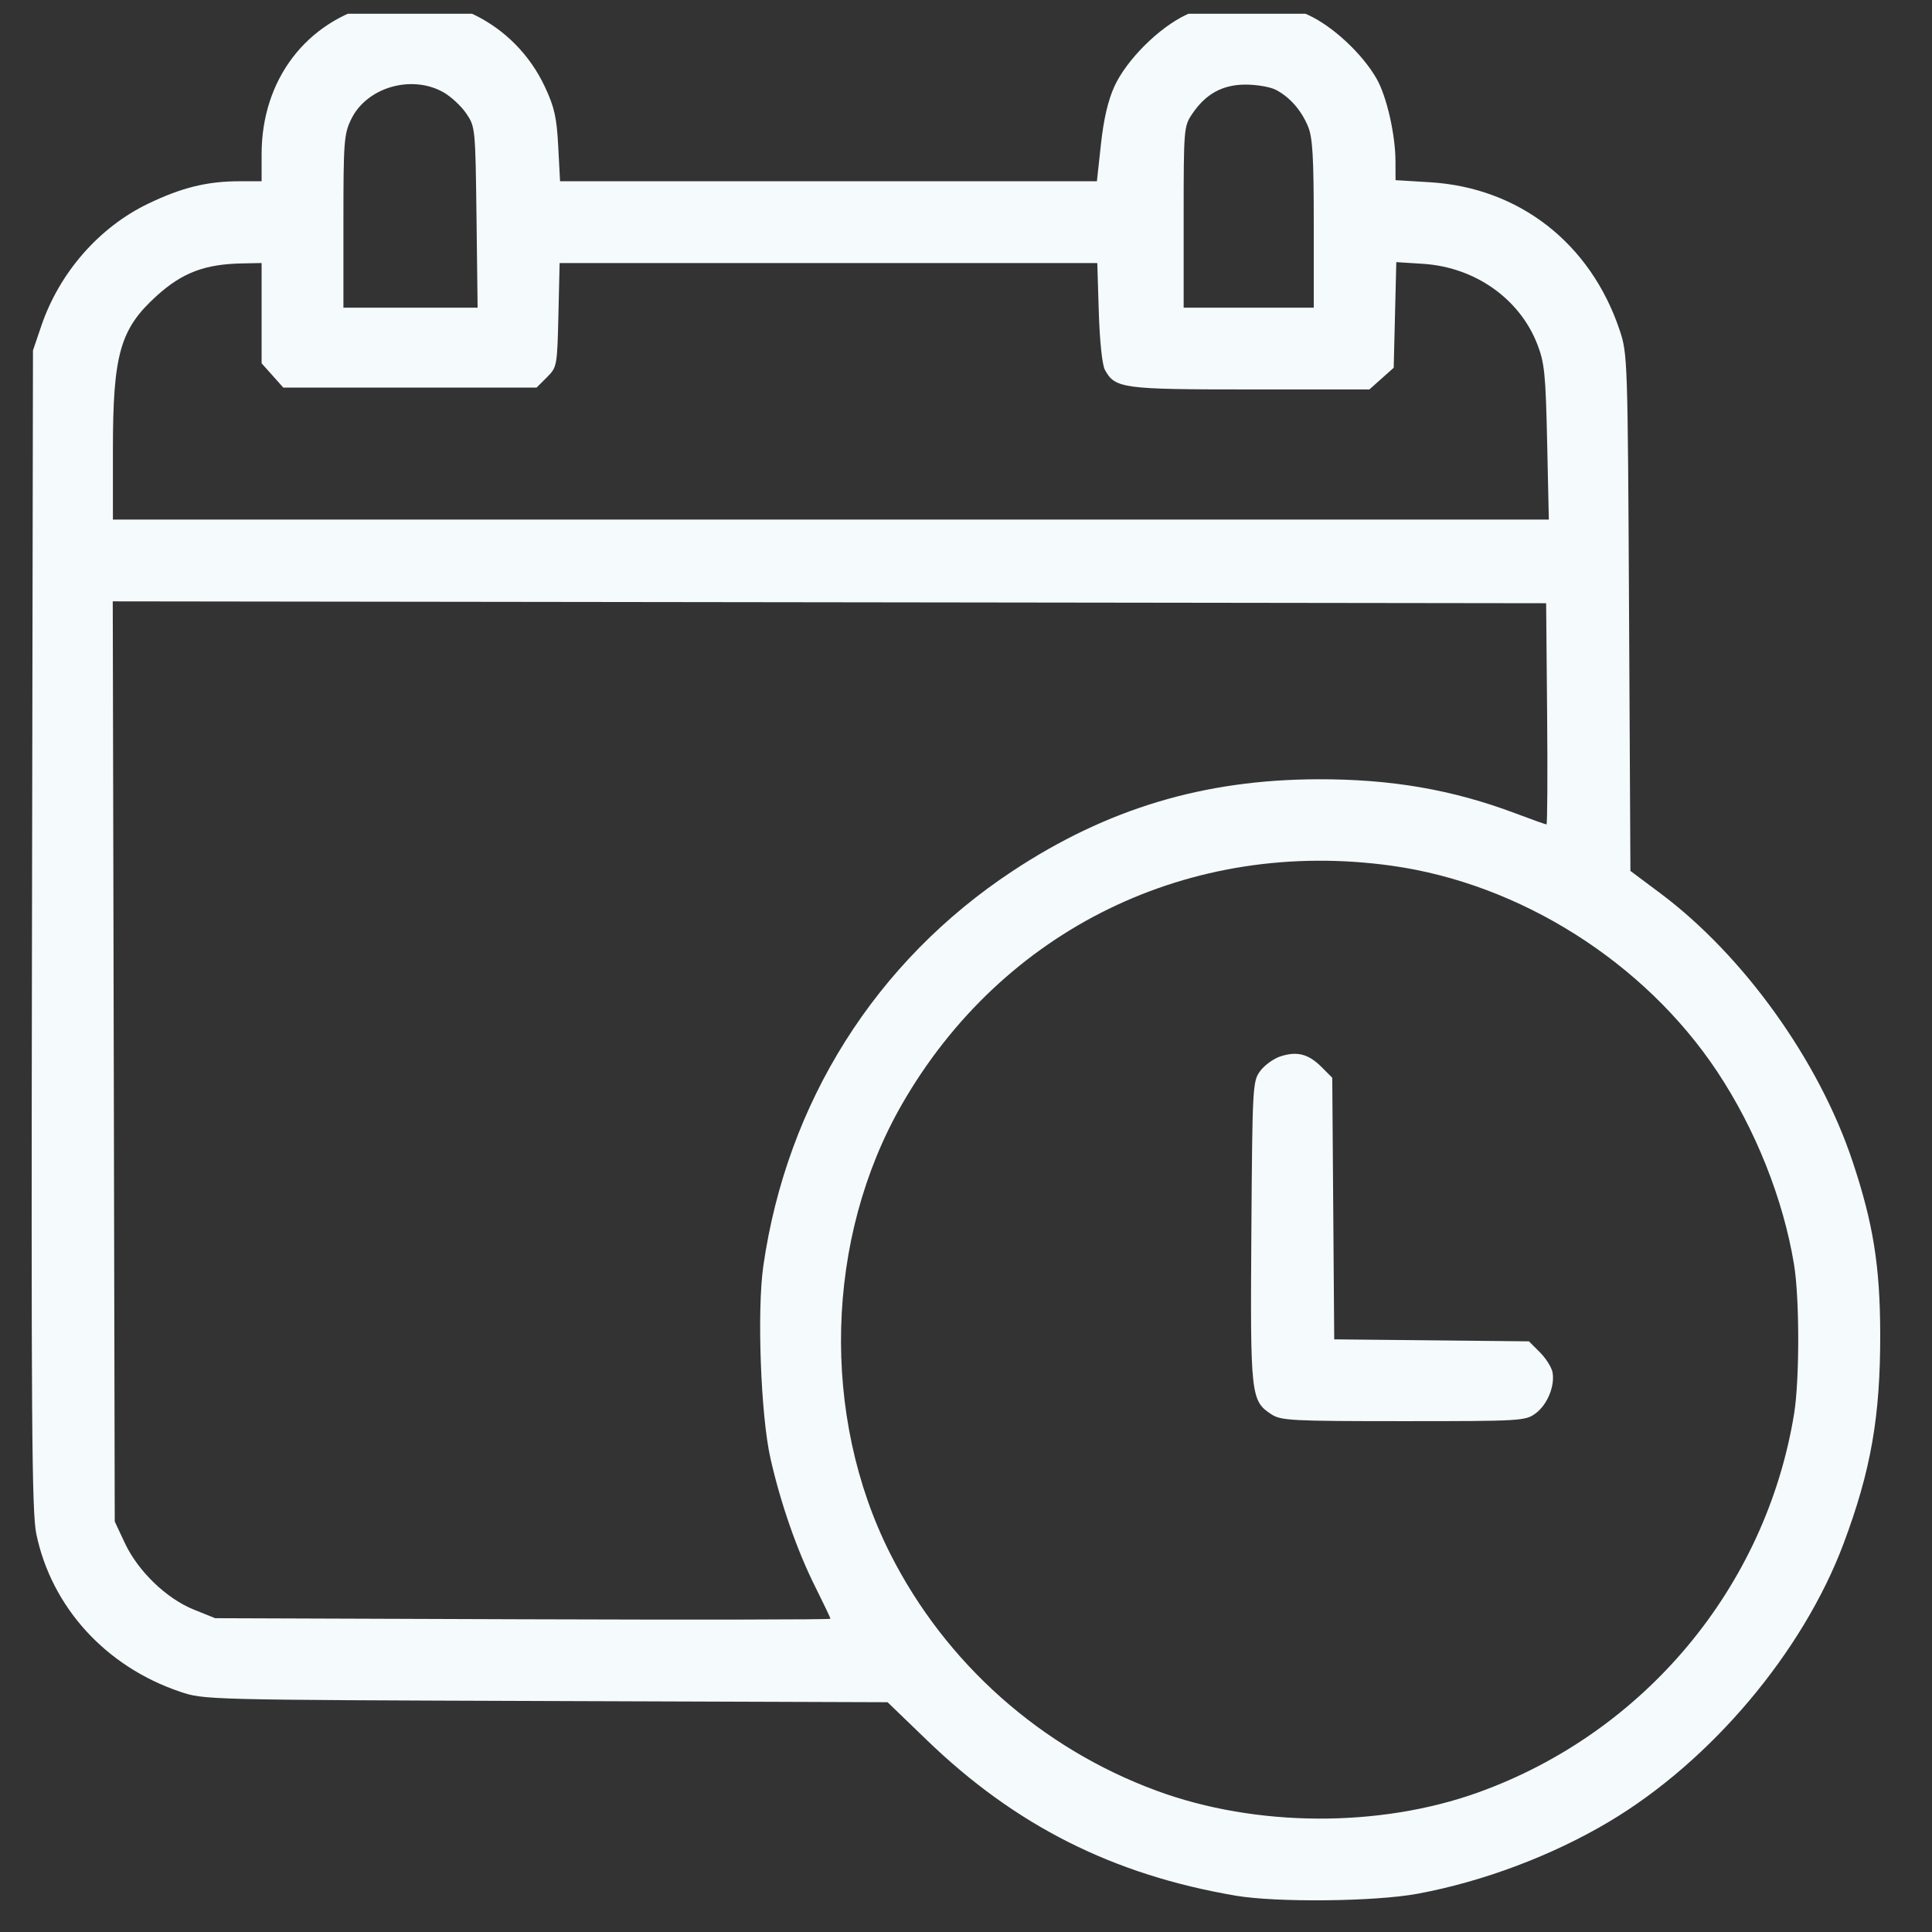 <svg width="61" height="61" viewBox="0 0 61 61" fill="none" xmlns="http://www.w3.org/2000/svg">
<rect x="0" y="0" width="61" height="61" fill="#333333" stroke="none"/>
<g clip-path="url(#clip0_1750_1363)">
<path fill-rule="evenodd" clip-rule="evenodd" d="M11.84 0.136C9.66 0.677 8.26 2.525 8.26 4.864V5.723H7.562C6.545 5.723 5.741 5.92 4.68 6.43C3.129 7.175 1.876 8.607 1.303 10.293L1.041 11.064L1.01 29.346C0.983 44.826 1.004 47.75 1.146 48.431C1.628 50.743 3.334 52.617 5.678 53.411C6.439 53.669 6.466 53.67 17.233 53.707L28.024 53.745L29.265 54.942C32.06 57.641 35.139 59.192 39.015 59.853C40.305 60.073 43.412 60.041 44.753 59.793C46.818 59.412 49.011 58.587 50.812 57.513C54.024 55.599 56.922 52.161 58.205 48.745C59.072 46.433 59.371 44.725 59.365 42.112C59.36 39.969 59.144 38.623 58.489 36.661C57.427 33.481 55.05 30.168 52.42 28.202L51.478 27.498L51.435 19.34C51.393 11.32 51.388 11.168 51.136 10.418C50.215 7.678 47.965 5.925 45.148 5.754L44.062 5.688L44.06 5.089C44.058 4.251 43.783 3.045 43.468 2.492C43.023 1.708 42.092 0.837 41.316 0.478C40.674 0.182 40.472 0.147 39.367 0.147C38.273 0.147 38.059 0.183 37.458 0.464C36.591 0.871 35.571 1.887 35.185 2.729C34.986 3.165 34.846 3.763 34.761 4.55L34.633 5.723H26.158H17.683L17.625 4.62C17.578 3.709 17.505 3.384 17.205 2.743C16.242 0.686 14.007 -0.4 11.84 0.136ZM13.998 2.912C14.234 3.045 14.558 3.344 14.718 3.578C15.006 3.998 15.01 4.037 15.045 6.858L15.08 9.714H12.961H10.843V6.993C10.843 4.473 10.861 4.233 11.088 3.765C11.575 2.759 12.989 2.345 13.998 2.912ZM40.283 2.836C40.721 3.064 41.084 3.476 41.298 3.989C41.444 4.338 41.48 4.947 41.48 7.069V9.714H39.426H37.372V6.855C37.372 4.076 37.379 3.986 37.639 3.601C38.068 2.963 38.6 2.671 39.332 2.671C39.68 2.671 40.108 2.745 40.283 2.836ZM8.26 9.888V11.471L8.603 11.854L8.945 12.238H12.943H16.941L17.267 11.913C17.587 11.593 17.593 11.561 17.631 9.946L17.669 8.305H26.157H34.645L34.693 9.861C34.722 10.781 34.801 11.524 34.886 11.679C35.209 12.266 35.435 12.296 39.477 12.296H43.237L43.62 11.954L44.004 11.612L44.045 9.944L44.086 8.276L44.931 8.33C46.567 8.435 47.977 9.427 48.537 10.866C48.767 11.457 48.802 11.811 48.849 13.969L48.902 16.405H26.233H3.565V14.199C3.565 11.183 3.793 10.384 4.95 9.338C5.758 8.608 6.466 8.34 7.644 8.317L8.26 8.305V9.888ZM48.848 22.538C48.865 24.459 48.856 26.03 48.828 26.03C48.801 26.03 48.364 25.875 47.858 25.684C45.86 24.931 43.925 24.597 41.605 24.604C38.003 24.616 34.957 25.531 31.972 27.501C27.65 30.352 24.842 34.803 24.1 39.977C23.898 41.391 24.02 44.693 24.326 46.045C24.647 47.467 25.165 48.953 25.743 50.107C26.005 50.632 26.22 51.083 26.22 51.11C26.22 51.138 21.849 51.145 16.506 51.126L6.793 51.092L6.116 50.819C5.252 50.47 4.357 49.606 3.941 48.718L3.623 48.04L3.592 33.513L3.56 18.987L26.188 19.016L48.817 19.046L48.848 22.538ZM43.945 27.335C48.001 27.902 51.919 30.379 54.212 33.825C55.424 35.647 56.307 37.862 56.645 39.932C56.82 41 56.82 43.577 56.645 44.645C55.751 50.114 51.916 54.708 46.672 56.593C43.555 57.713 39.655 57.694 36.525 56.542C32.871 55.198 29.852 52.513 28.106 49.054C25.91 44.702 26.054 39.095 28.472 34.877C31.65 29.335 37.579 26.445 43.945 27.335ZM40.419 33.357C40.208 33.427 39.924 33.633 39.789 33.816C39.55 34.137 39.542 34.287 39.51 38.887C39.474 44.072 39.491 44.228 40.144 44.656C40.445 44.853 40.79 44.871 44.313 44.871C48.027 44.871 48.165 44.863 48.485 44.625C48.857 44.349 49.1 43.756 49.018 43.325C48.988 43.168 48.808 42.885 48.619 42.695L48.274 42.351L45.2 42.319L42.126 42.288L42.095 38.158L42.064 34.028L41.719 33.683C41.31 33.274 40.944 33.182 40.419 33.357Z" fill="#F5FAFC"/>
</g>
<defs>
<clipPath id="clip0_1750_1363">
<rect width="60" height="60" fill="white" transform="translate(0.5 0.435)"/>
</clipPath>
</defs>
</svg>
